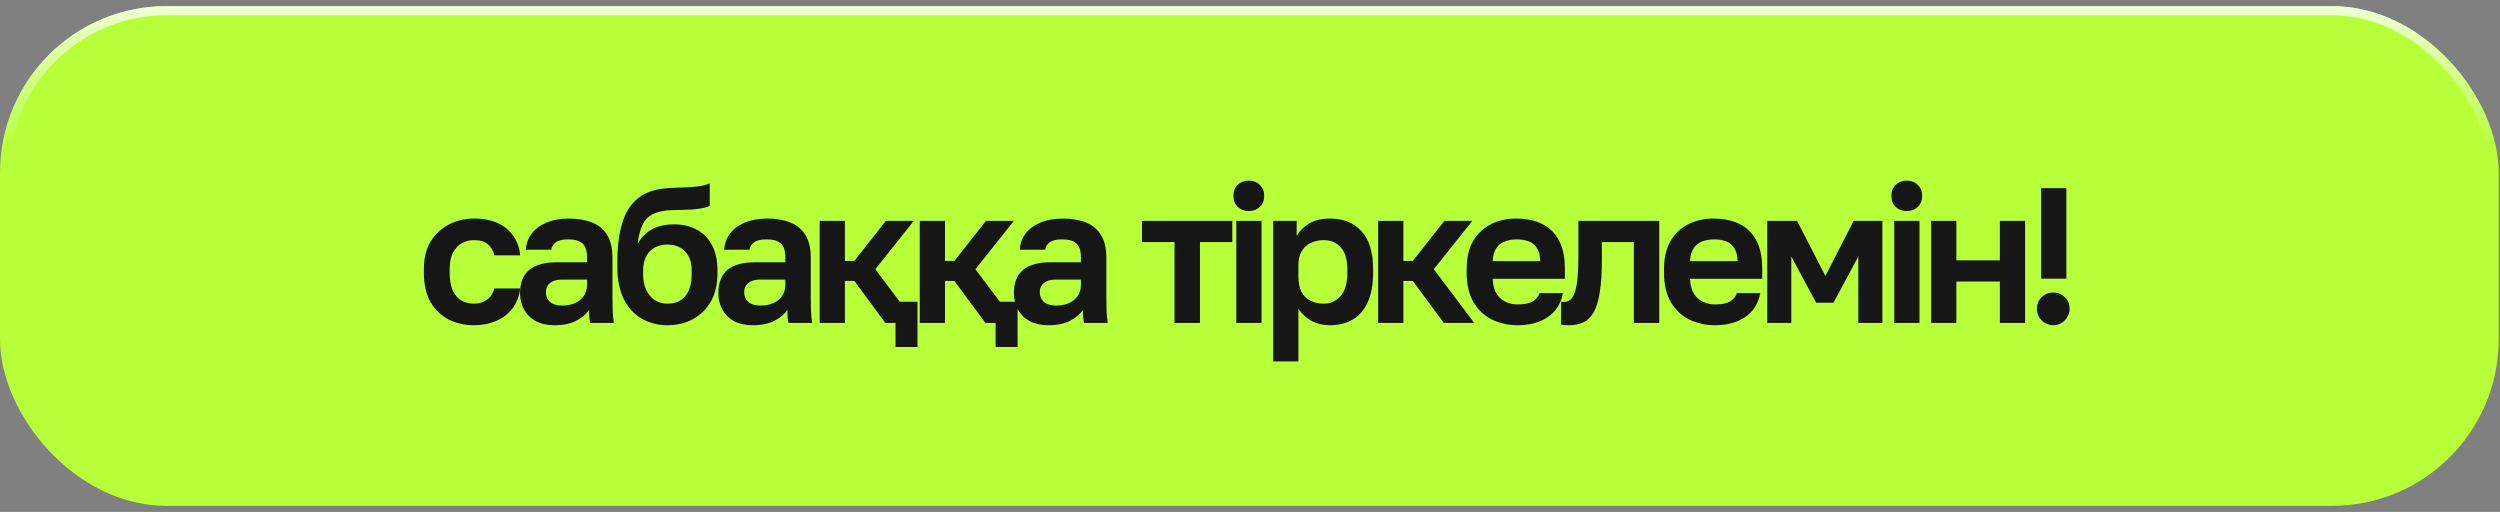<?xml version="1.0" encoding="UTF-8"?> <svg xmlns="http://www.w3.org/2000/svg" width="293" height="60" viewBox="0 0 293 60" fill="none"><rect x="0" y="0" width="293" height="60" fill="#808080" stroke="none"/><rect y="0.716" width="292.846" height="58.569" rx="19.523" fill="#B6FF39"></rect><rect x="0.535" y="1.251" width="291.776" height="57.499" rx="18.988" stroke="url(#paint0_linear_656_164)" stroke-opacity="0.8" stroke-width="1.07"></rect><path d="M55.547 38.117C54.448 38.117 53.455 37.891 52.568 37.44C51.68 36.974 50.973 36.289 50.447 35.386C49.935 34.469 49.679 33.333 49.679 31.979V31.528C49.679 30.234 49.95 29.151 50.492 28.278C51.033 27.406 51.748 26.744 52.636 26.293C53.523 25.841 54.493 25.616 55.547 25.616C56.675 25.616 57.63 25.804 58.412 26.18C59.195 26.556 59.796 27.075 60.218 27.737C60.654 28.399 60.902 29.128 60.962 29.926H57.938C57.818 29.384 57.57 28.955 57.194 28.639C56.833 28.308 56.284 28.143 55.547 28.143C55.035 28.143 54.561 28.263 54.125 28.504C53.704 28.745 53.358 29.113 53.087 29.61C52.831 30.106 52.703 30.745 52.703 31.528V31.979C52.703 32.822 52.824 33.514 53.064 34.055C53.32 34.582 53.658 34.973 54.08 35.229C54.516 35.469 55.005 35.59 55.547 35.59C56.133 35.59 56.637 35.439 57.058 35.138C57.495 34.822 57.788 34.379 57.938 33.807H60.962C60.872 34.664 60.586 35.424 60.105 36.086C59.623 36.748 58.984 37.252 58.187 37.598C57.404 37.944 56.524 38.117 55.547 38.117ZM64.989 38.117C64.132 38.117 63.402 37.959 62.8 37.643C62.199 37.312 61.74 36.861 61.424 36.289C61.108 35.718 60.95 35.071 60.95 34.349C60.95 33.145 61.303 32.242 62.011 31.641C62.733 31.039 63.808 30.738 65.237 30.738H68.803V30.174C68.803 29.392 68.622 28.842 68.261 28.526C67.915 28.211 67.359 28.053 66.591 28.053C65.914 28.053 65.425 28.173 65.125 28.414C64.824 28.639 64.651 28.925 64.606 29.271H61.627C61.672 28.579 61.89 27.962 62.281 27.421C62.688 26.864 63.259 26.428 63.996 26.112C64.749 25.781 65.651 25.616 66.704 25.616C67.727 25.616 68.615 25.766 69.367 26.067C70.134 26.368 70.728 26.857 71.15 27.534C71.571 28.195 71.781 29.091 71.781 30.219V34.8C71.781 35.432 71.789 35.988 71.804 36.47C71.834 36.936 71.879 37.395 71.939 37.846H69.164C69.104 37.515 69.066 37.267 69.051 37.102C69.051 36.921 69.051 36.658 69.051 36.312C68.735 36.793 68.239 37.214 67.562 37.575C66.885 37.937 66.027 38.117 64.989 38.117ZM65.914 35.815C66.396 35.815 66.855 35.733 67.291 35.567C67.742 35.386 68.103 35.116 68.374 34.755C68.66 34.379 68.803 33.905 68.803 33.333V32.769H65.802C65.23 32.769 64.779 32.904 64.448 33.175C64.132 33.431 63.974 33.784 63.974 34.236C63.974 34.717 64.139 35.101 64.47 35.386C64.801 35.672 65.283 35.815 65.914 35.815ZM78.217 38.117C77.119 38.117 76.119 37.861 75.216 37.35C74.328 36.838 73.629 36.078 73.117 35.071C72.606 34.048 72.35 32.784 72.35 31.279V30.783C72.35 28.978 72.538 27.443 72.914 26.18C73.29 24.901 73.922 23.908 74.81 23.201C75.712 22.494 76.954 22.103 78.533 22.028C79.165 21.997 79.774 21.975 80.361 21.96C80.948 21.93 81.482 21.885 81.963 21.825C82.445 21.749 82.851 21.636 83.182 21.486V24.126C83.031 24.216 82.783 24.299 82.437 24.374C82.091 24.45 81.632 24.51 81.061 24.555C80.489 24.585 79.759 24.608 78.872 24.623C77.969 24.638 77.232 24.773 76.66 25.029C76.088 25.27 75.652 25.676 75.351 26.247C75.05 26.819 74.847 27.594 74.742 28.572C74.983 28.12 75.291 27.729 75.667 27.398C76.043 27.052 76.51 26.781 77.066 26.586C77.623 26.39 78.27 26.293 79.007 26.293C80 26.293 80.88 26.496 81.647 26.902C82.414 27.308 83.009 27.91 83.43 28.707C83.866 29.504 84.084 30.482 84.084 31.641V32.069C84.084 33.333 83.829 34.416 83.317 35.319C82.806 36.221 82.106 36.913 81.218 37.395C80.346 37.876 79.346 38.117 78.217 38.117ZM78.217 35.59C79.12 35.59 79.819 35.296 80.316 34.709C80.812 34.108 81.061 33.258 81.061 32.16V31.708C81.061 30.745 80.805 30.001 80.293 29.474C79.782 28.933 79.09 28.662 78.217 28.662C77.345 28.662 76.653 28.933 76.141 29.474C75.63 30.016 75.374 30.761 75.374 31.708V32.114C75.374 32.837 75.494 33.461 75.735 33.987C75.991 34.499 76.329 34.898 76.75 35.183C77.187 35.454 77.676 35.59 78.217 35.59ZM88.23 38.117C87.373 38.117 86.643 37.959 86.041 37.643C85.44 37.312 84.981 36.861 84.665 36.289C84.349 35.718 84.191 35.071 84.191 34.349C84.191 33.145 84.544 32.242 85.251 31.641C85.974 31.039 87.049 30.738 88.478 30.738H92.044V30.174C92.044 29.392 91.863 28.842 91.502 28.526C91.156 28.211 90.6 28.053 89.832 28.053C89.155 28.053 88.666 28.173 88.366 28.414C88.065 28.639 87.892 28.925 87.847 29.271H84.868C84.913 28.579 85.131 27.962 85.522 27.421C85.928 26.864 86.5 26.428 87.237 26.112C87.99 25.781 88.892 25.616 89.945 25.616C90.968 25.616 91.856 25.766 92.608 26.067C93.375 26.368 93.969 26.857 94.391 27.534C94.812 28.195 95.022 29.091 95.022 30.219V34.8C95.022 35.432 95.03 35.988 95.045 36.47C95.075 36.936 95.12 37.395 95.18 37.846H92.405C92.345 37.515 92.307 37.267 92.292 37.102C92.292 36.921 92.292 36.658 92.292 36.312C91.976 36.793 91.48 37.214 90.803 37.575C90.126 37.937 89.268 38.117 88.23 38.117ZM89.155 35.815C89.637 35.815 90.096 35.733 90.532 35.567C90.983 35.386 91.344 35.116 91.615 34.755C91.901 34.379 92.044 33.905 92.044 33.333V32.769H89.043C88.471 32.769 88.02 32.904 87.689 33.175C87.373 33.431 87.215 33.784 87.215 34.236C87.215 34.717 87.38 35.101 87.711 35.386C88.042 35.672 88.524 35.815 89.155 35.815ZM107.528 40.667H104.956V37.846H103.76L100.127 32.927H99.021V37.846H96.065V25.886H99.021V30.58H100.127L103.828 25.886H107.1L102.586 31.55L105.452 35.364H107.528V40.667ZM119.259 40.667H116.687V37.846H115.491L111.858 32.927H110.752V37.846H107.796V25.886H110.752V30.58H111.858L115.558 25.886H118.83L114.317 31.55L117.183 35.364H119.259V40.667ZM122.871 38.117C122.014 38.117 121.284 37.959 120.683 37.643C120.081 37.312 119.622 36.861 119.306 36.289C118.99 35.718 118.832 35.071 118.832 34.349C118.832 33.145 119.186 32.242 119.893 31.641C120.615 31.039 121.69 30.738 123.12 30.738H126.685V30.174C126.685 29.392 126.504 28.842 126.143 28.526C125.797 28.211 125.241 28.053 124.474 28.053C123.797 28.053 123.308 28.173 123.007 28.414C122.706 28.639 122.533 28.925 122.488 29.271H119.509C119.554 28.579 119.772 27.962 120.164 27.421C120.57 26.864 121.141 26.428 121.879 26.112C122.631 25.781 123.533 25.616 124.586 25.616C125.609 25.616 126.497 25.766 127.249 26.067C128.016 26.368 128.611 26.857 129.032 27.534C129.453 28.195 129.664 29.091 129.664 30.219V34.8C129.664 35.432 129.671 35.988 129.686 36.47C129.716 36.936 129.761 37.395 129.822 37.846H127.046C126.986 37.515 126.948 37.267 126.933 37.102C126.933 36.921 126.933 36.658 126.933 36.312C126.617 36.793 126.121 37.214 125.444 37.575C124.767 37.937 123.909 38.117 122.871 38.117ZM123.797 35.815C124.278 35.815 124.737 35.733 125.173 35.567C125.624 35.386 125.985 35.116 126.256 34.755C126.542 34.379 126.685 33.905 126.685 33.333V32.769H123.684C123.112 32.769 122.661 32.904 122.33 33.175C122.014 33.431 121.856 33.784 121.856 34.236C121.856 34.717 122.021 35.101 122.352 35.386C122.683 35.672 123.165 35.815 123.797 35.815ZM137.656 37.846V28.369H133.843V25.886H144.426V28.369H140.635V37.846H137.656ZM144.895 37.846V25.886H147.851V37.846H144.895ZM146.362 24.735C145.836 24.735 145.399 24.57 145.053 24.239C144.722 23.908 144.557 23.479 144.557 22.953C144.557 22.426 144.722 21.997 145.053 21.666C145.399 21.335 145.828 21.17 146.339 21.17C146.881 21.17 147.317 21.335 147.648 21.666C147.994 21.997 148.167 22.426 148.167 22.953C148.167 23.479 147.994 23.908 147.648 24.239C147.317 24.57 146.889 24.735 146.362 24.735ZM149.216 42.359V25.886H151.969V27.646C152.27 27.105 152.744 26.631 153.391 26.225C154.038 25.819 154.858 25.616 155.851 25.616C157.445 25.616 158.686 26.112 159.574 27.105C160.477 28.083 160.928 29.557 160.928 31.528V31.979C160.928 33.348 160.717 34.491 160.296 35.409C159.89 36.312 159.311 36.989 158.559 37.44C157.806 37.891 156.904 38.117 155.851 38.117C155.038 38.117 154.316 37.944 153.684 37.598C153.068 37.237 152.564 36.771 152.172 36.199V42.359H149.216ZM155.151 35.59C155.933 35.59 156.588 35.296 157.114 34.709C157.641 34.108 157.904 33.198 157.904 31.979V31.528C157.904 30.399 157.648 29.557 157.137 29C156.64 28.429 155.979 28.143 155.151 28.143C154.579 28.143 154.068 28.256 153.617 28.481C153.165 28.692 152.812 29.015 152.556 29.452C152.3 29.873 152.172 30.415 152.172 31.076V32.43C152.172 33.138 152.293 33.732 152.533 34.213C152.789 34.679 153.143 35.026 153.594 35.251C154.045 35.477 154.564 35.59 155.151 35.59ZM161.52 37.846V25.886H164.476V30.58H165.582L169.283 25.886H172.555L168.041 31.55L172.78 37.846H169.215L165.582 32.927H164.476V37.846H161.52ZM177.873 38.117C176.789 38.117 175.789 37.899 174.871 37.463C173.969 37.011 173.247 36.334 172.705 35.432C172.163 34.514 171.893 33.363 171.893 31.979V31.528C171.893 30.204 172.148 29.106 172.66 28.233C173.186 27.361 173.886 26.706 174.758 26.27C175.631 25.834 176.594 25.616 177.647 25.616C179.527 25.616 180.957 26.112 181.934 27.105C182.912 28.098 183.401 29.535 183.401 31.415V32.679H174.939C174.969 33.386 175.12 33.965 175.39 34.416C175.676 34.852 176.037 35.176 176.473 35.386C176.91 35.582 177.376 35.68 177.873 35.68C178.64 35.68 179.219 35.567 179.61 35.341C180.001 35.116 180.28 34.785 180.445 34.349H183.176C182.935 35.597 182.341 36.537 181.393 37.169C180.445 37.801 179.272 38.117 177.873 38.117ZM177.76 28.053C177.293 28.053 176.842 28.128 176.406 28.278C175.97 28.429 175.624 28.7 175.368 29.091C175.112 29.467 174.969 29.971 174.939 30.603H180.513C180.498 29.926 180.362 29.407 180.107 29.046C179.866 28.669 179.542 28.414 179.136 28.278C178.73 28.128 178.271 28.053 177.76 28.053ZM183.86 38.117C183.739 38.117 183.589 38.109 183.408 38.094C183.228 38.094 183.077 38.079 182.957 38.049V35.364C183.002 35.379 183.115 35.386 183.295 35.386C183.687 35.386 184.002 35.229 184.243 34.913C184.499 34.582 184.687 34.017 184.807 33.22C184.928 32.423 184.988 31.332 184.988 29.948V25.886H194.466V37.846H191.487V28.369H187.741V30.399C187.741 31.949 187.658 33.228 187.493 34.236C187.342 35.244 187.102 36.033 186.771 36.605C186.455 37.162 186.056 37.553 185.575 37.779C185.093 38.004 184.522 38.117 183.86 38.117ZM201.003 38.117C199.92 38.117 198.92 37.899 198.002 37.463C197.1 37.011 196.377 36.334 195.836 35.432C195.294 34.514 195.023 33.363 195.023 31.979V31.528C195.023 30.204 195.279 29.106 195.791 28.233C196.317 27.361 197.017 26.706 197.889 26.27C198.762 25.834 199.725 25.616 200.778 25.616C202.658 25.616 204.087 26.112 205.065 27.105C206.043 28.098 206.532 29.535 206.532 31.415V32.679H198.07C198.1 33.386 198.25 33.965 198.521 34.416C198.807 34.852 199.168 35.176 199.604 35.386C200.041 35.582 200.507 35.68 201.003 35.68C201.771 35.68 202.35 35.567 202.741 35.341C203.132 35.116 203.41 34.785 203.576 34.349H206.306C206.066 35.597 205.471 36.537 204.524 37.169C203.576 37.801 202.402 38.117 201.003 38.117ZM200.891 28.053C200.424 28.053 199.973 28.128 199.537 28.278C199.1 28.429 198.754 28.7 198.499 29.091C198.243 29.467 198.1 29.971 198.07 30.603H203.644C203.629 29.926 203.493 29.407 203.237 29.046C202.997 28.669 202.673 28.414 202.267 28.278C201.861 28.128 201.402 28.053 200.891 28.053ZM207.121 37.846V25.886H210.618L213.935 32.34L217.253 25.886H220.615V37.846H217.794V30.061L214.883 35.477H212.852L209.941 30.061V37.846H207.121ZM222.008 37.846V25.886H224.964V37.846H222.008ZM223.475 24.735C222.948 24.735 222.512 24.57 222.166 24.239C221.835 23.908 221.669 23.479 221.669 22.953C221.669 22.426 221.835 21.997 222.166 21.666C222.512 21.335 222.941 21.17 223.452 21.17C223.994 21.17 224.43 21.335 224.761 21.666C225.107 21.997 225.28 22.426 225.28 22.953C225.28 23.479 225.107 23.908 224.761 24.239C224.43 24.57 224.001 24.735 223.475 24.735ZM226.329 37.846V25.886H229.285V30.512H234.385V25.886H237.341V37.846H234.385V32.995H229.285V37.846H226.329ZM239.222 32.656V22.05H242.178V32.656H239.222ZM240.643 38.117C240.297 38.117 239.974 38.027 239.673 37.846C239.387 37.681 239.154 37.447 238.974 37.147C238.808 36.846 238.725 36.53 238.725 36.199C238.725 35.642 238.913 35.183 239.289 34.822C239.666 34.461 240.117 34.281 240.643 34.281C241.17 34.281 241.621 34.461 241.997 34.822C242.373 35.183 242.562 35.642 242.562 36.199C242.562 36.53 242.471 36.846 242.291 37.147C242.125 37.447 241.9 37.681 241.614 37.846C241.328 38.027 241.004 38.117 240.643 38.117Z" fill="#161616"></path><defs><linearGradient id="paint0_linear_656_164" x1="146.423" y1="0.716" x2="146.423" y2="17.639" gradientUnits="userSpaceOnUse"><stop stop-color="white"></stop><stop offset="1" stop-color="white" stop-opacity="0"></stop></linearGradient></defs></svg> 